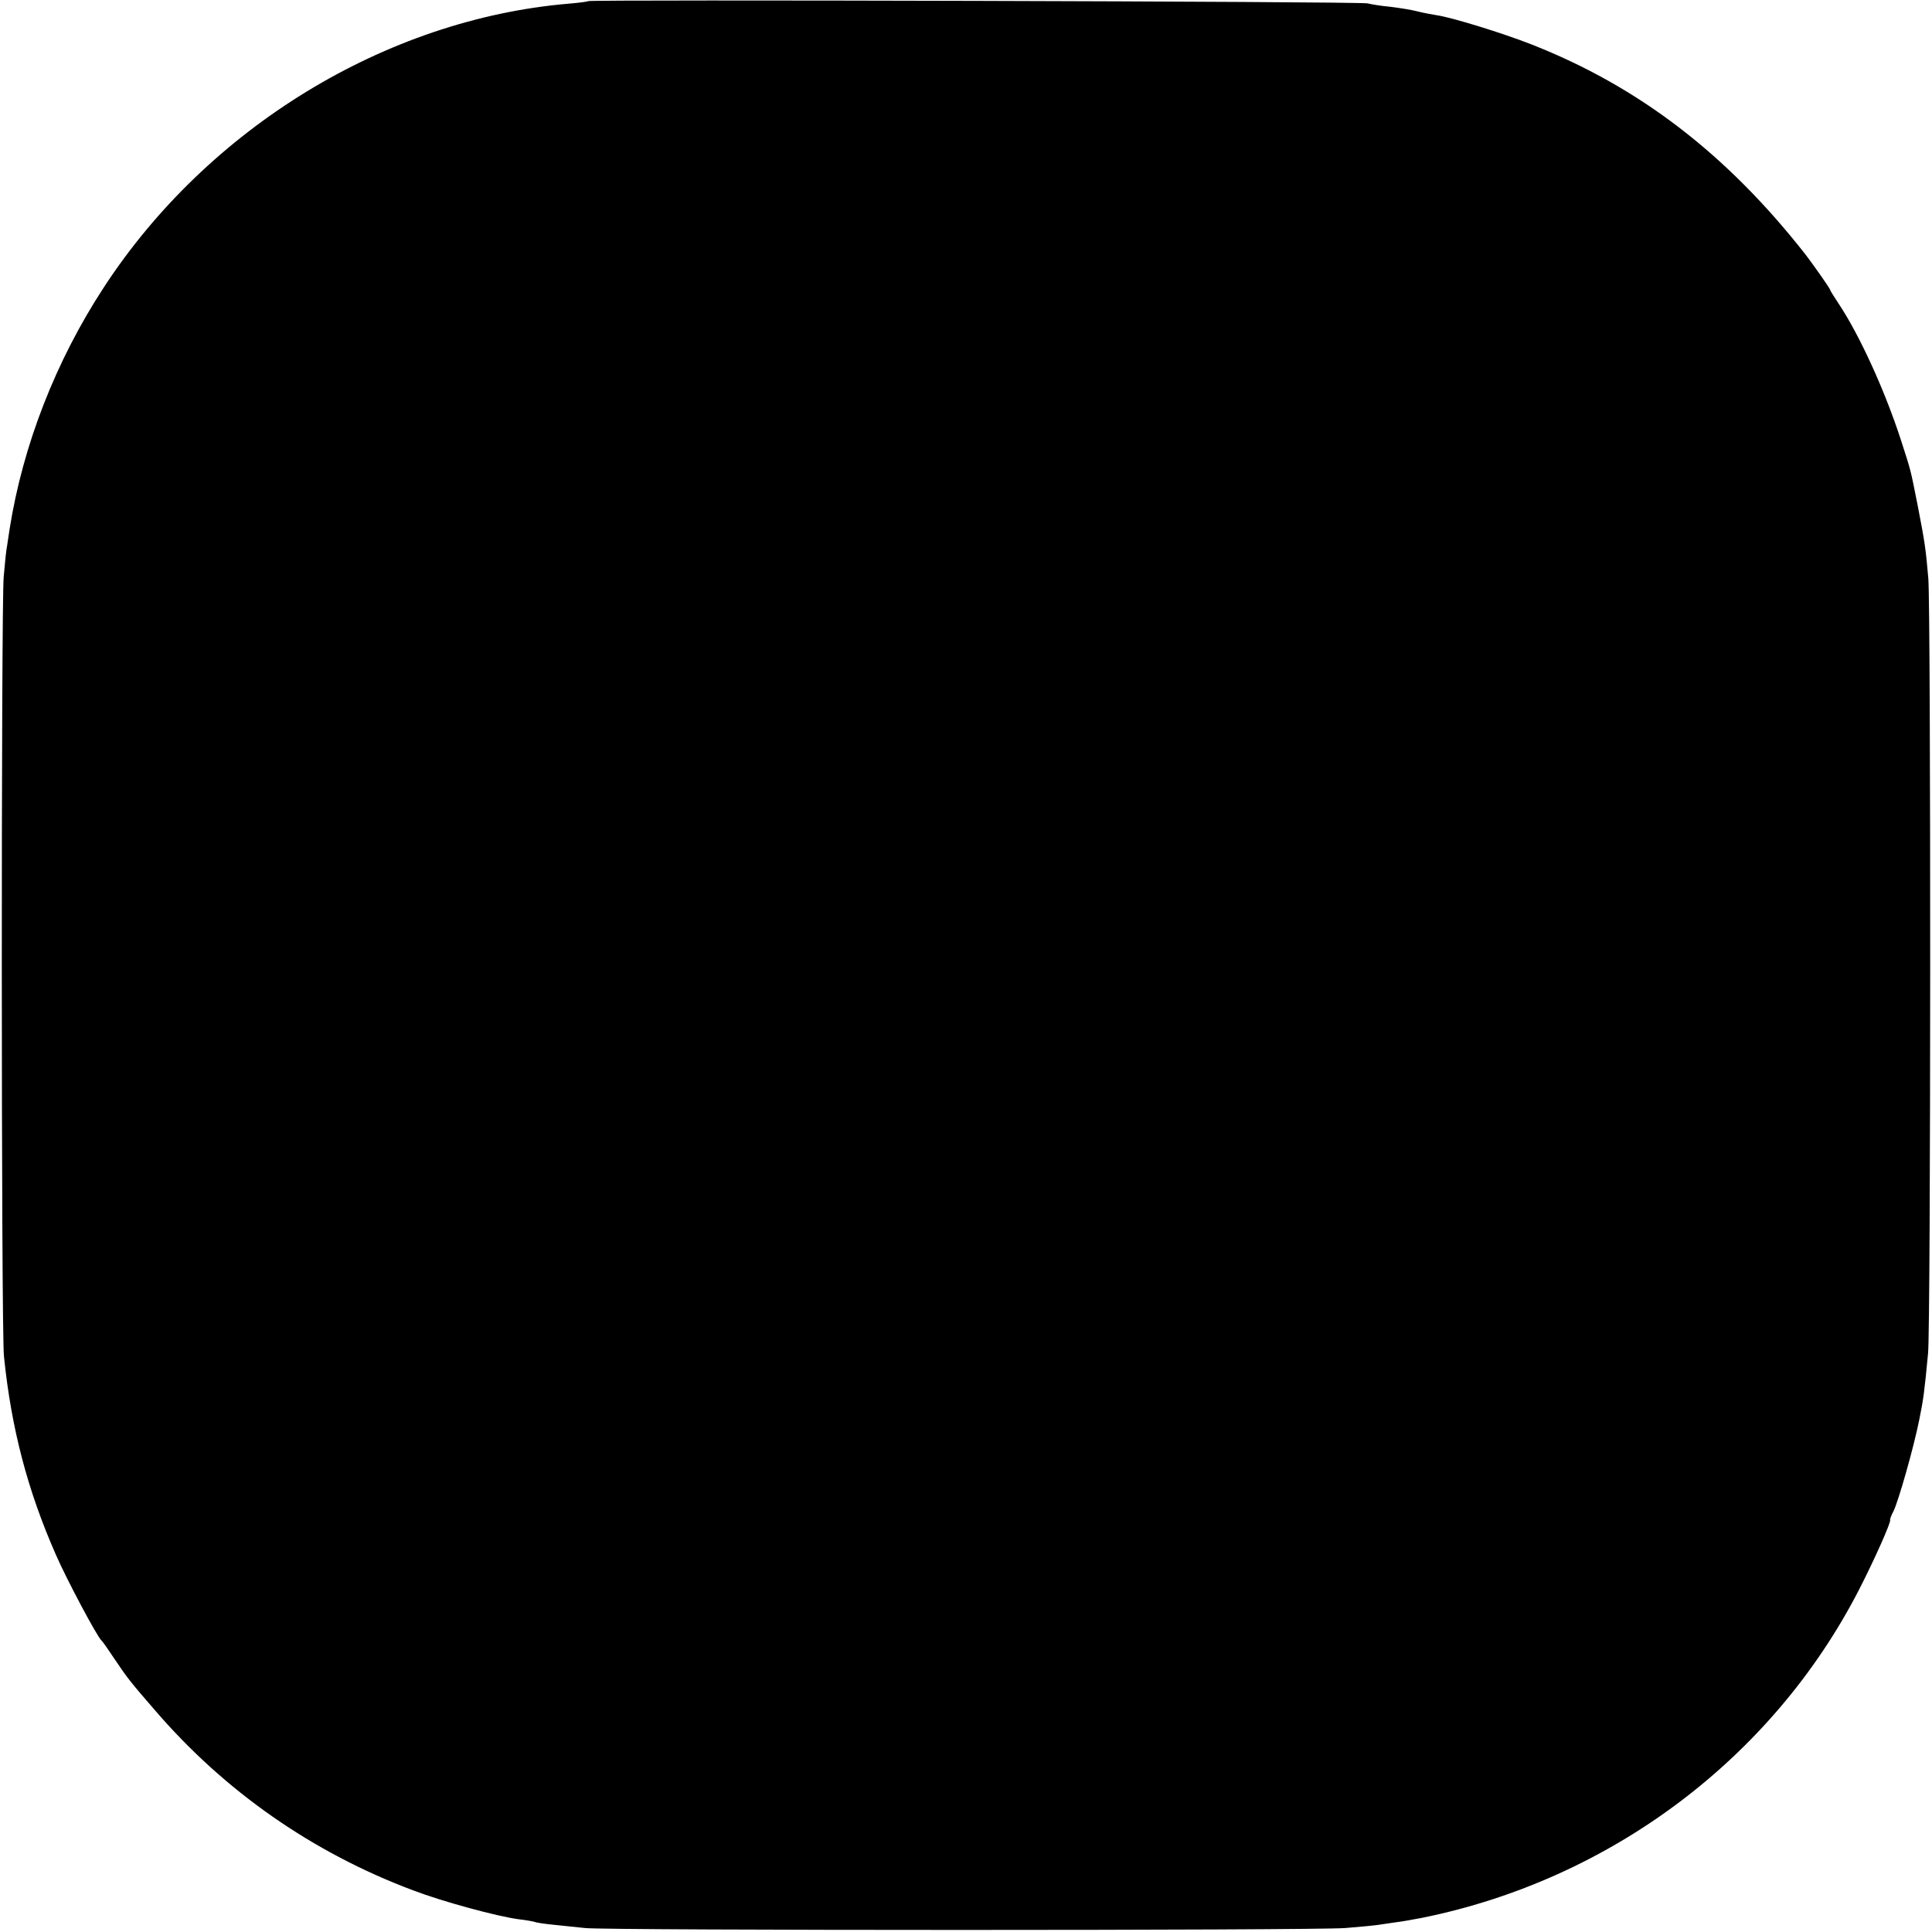 <?xml version="1.0" standalone="no"?>
<!DOCTYPE svg PUBLIC "-//W3C//DTD SVG 20010904//EN"
 "http://www.w3.org/TR/2001/REC-SVG-20010904/DTD/svg10.dtd">
<svg version="1.0" xmlns="http://www.w3.org/2000/svg"
 width="683pt" height="683pt" viewBox="0 0 683 683"
 preserveAspectRatio="xMidYMid meet">
<g transform="translate(0,683) scale(0.1,-0.1)"
fill="#000000" stroke="none">
<path d="M2079 6826 c-2 -2 -33 -6 -69 -9 -646 -55 -1275 -439 -1643 -1003
-170 -260 -286 -558 -333 -854 -3 -19 -7 -46 -9 -60 -3 -14 -8 -63 -12 -110
-9 -111 -9 -2664 1 -2755 26 -256 84 -475 183 -700 39 -90 147 -292 162 -305
4 -3 24 -32 46 -65 45 -67 56 -81 141 -179 248 -289 560 -506 915 -639 105
-40 297 -92 373 -102 27 -3 52 -8 55 -9 3 -2 32 -7 64 -10 31 -3 83 -9 115
-12 77 -9 2573 -9 2688 0 50 4 102 9 115 11 13 2 41 6 61 9 20 2 63 10 95 16
667 135 1239 565 1545 1160 54 105 115 242 110 247 -1 2 4 16 12 31 17 34 71
223 91 323 15 74 18 97 31 234 10 94 10 2626 1 2740 -9 105 -12 126 -38 260
-26 130 -22 115 -59 230 -58 178 -147 372 -221 483 -16 24 -29 45 -29 47 0 5
-61 91 -87 125 -279 356 -590 594 -969 743 -102 40 -280 95 -334 103 -19 3
-51 9 -70 14 -19 5 -62 12 -95 16 -33 3 -69 9 -80 12 -21 7 -2749 14 -2756 8z"/>
</g>
</svg>

